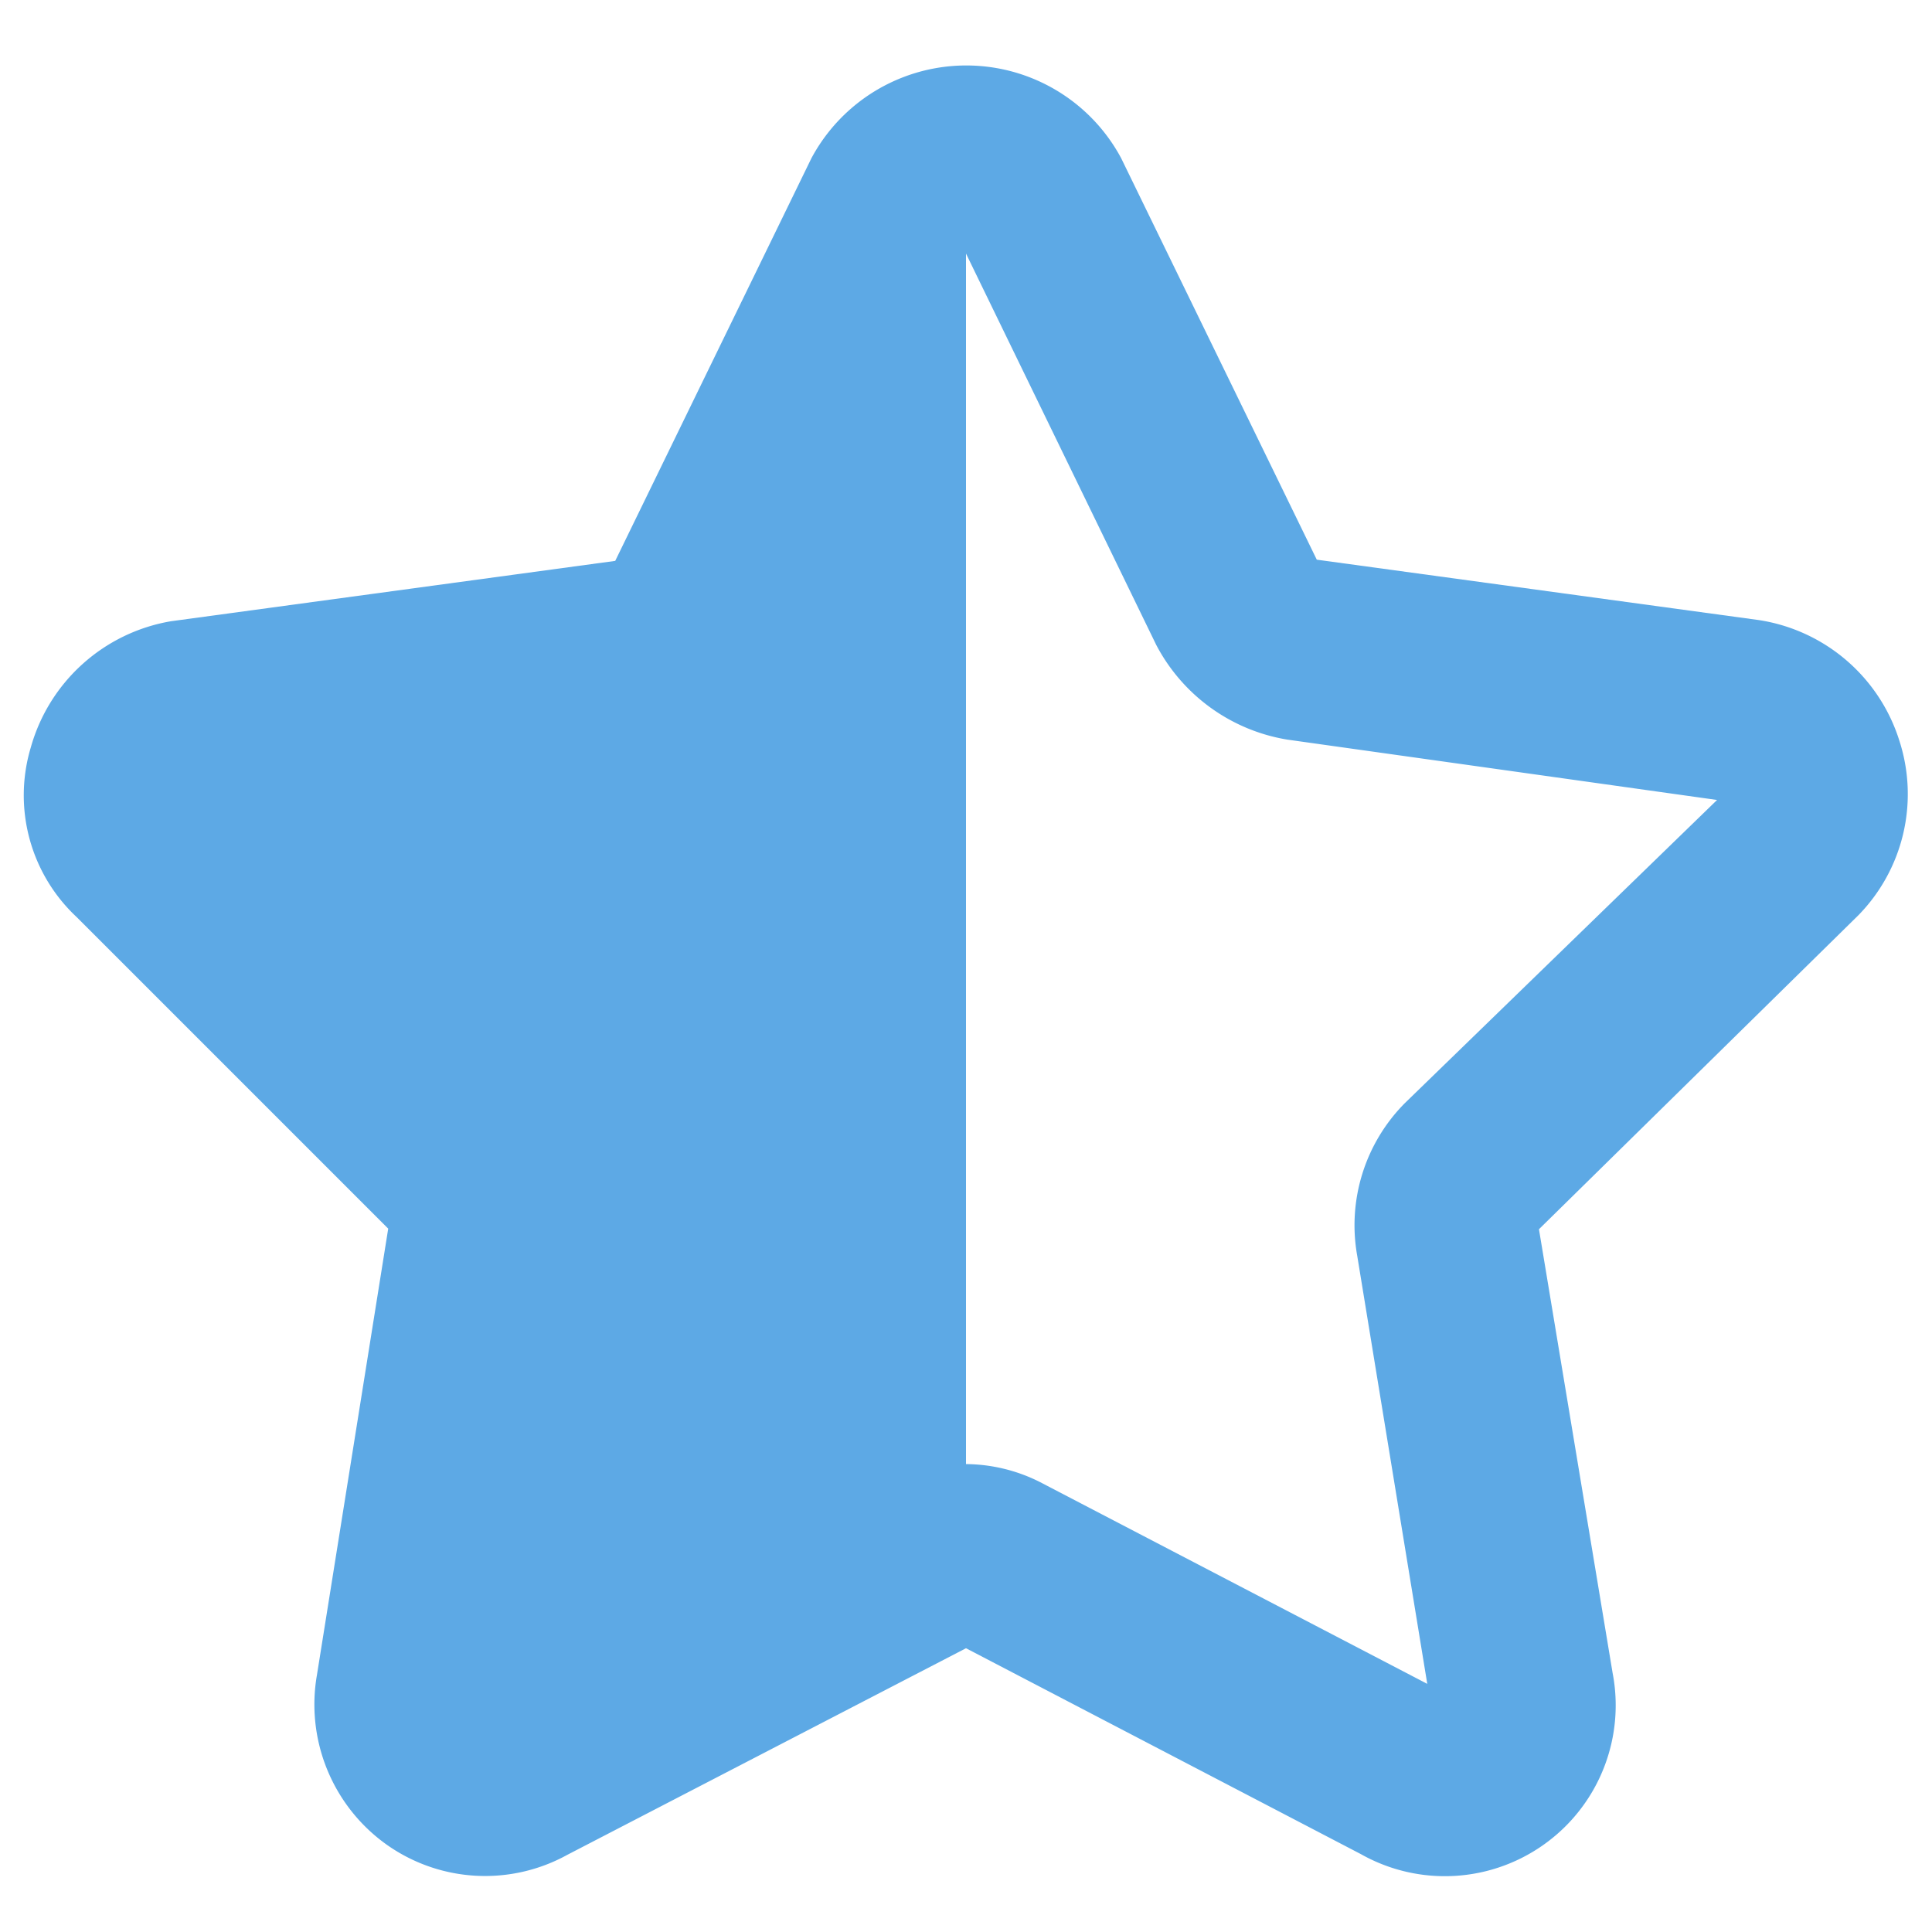 <svg xmlns="http://www.w3.org/2000/svg" viewBox="0 0 32 30" width="30" height="30"><path d="M31.46 11.27a2.9 2.9 0 0 0-2.33-2l-7.32-1-3.24-6.65a2.91 2.91 0 0 0-5.13 0l-3.25 6.67-7.36 1a2.92 2.92 0 0 0-2.32 2.09 2.76 2.76 0 0 0 .76 2.81l5.16 5.16-1.18 7.39a2.85 2.85 0 0 0 1.15 2.81 2.82 2.82 0 0 0 3 .17L16 26.3l6.54 3.41a2.83 2.83 0 0 0 4.17-3l-1.22-7.35 5.29-5.2a2.87 2.87 0 0 0 .68-2.89zm-8.19 6a2.87 2.87 0 0 0-.79 2.53l1.16 7.09-6.41-3.34a2.76 2.76 0 0 0-1.23-.3V3.2l3.15 6.48a3 3 0 0 0 2.17 1.57l7.12 1z" fill="#5da9e5"/></svg>